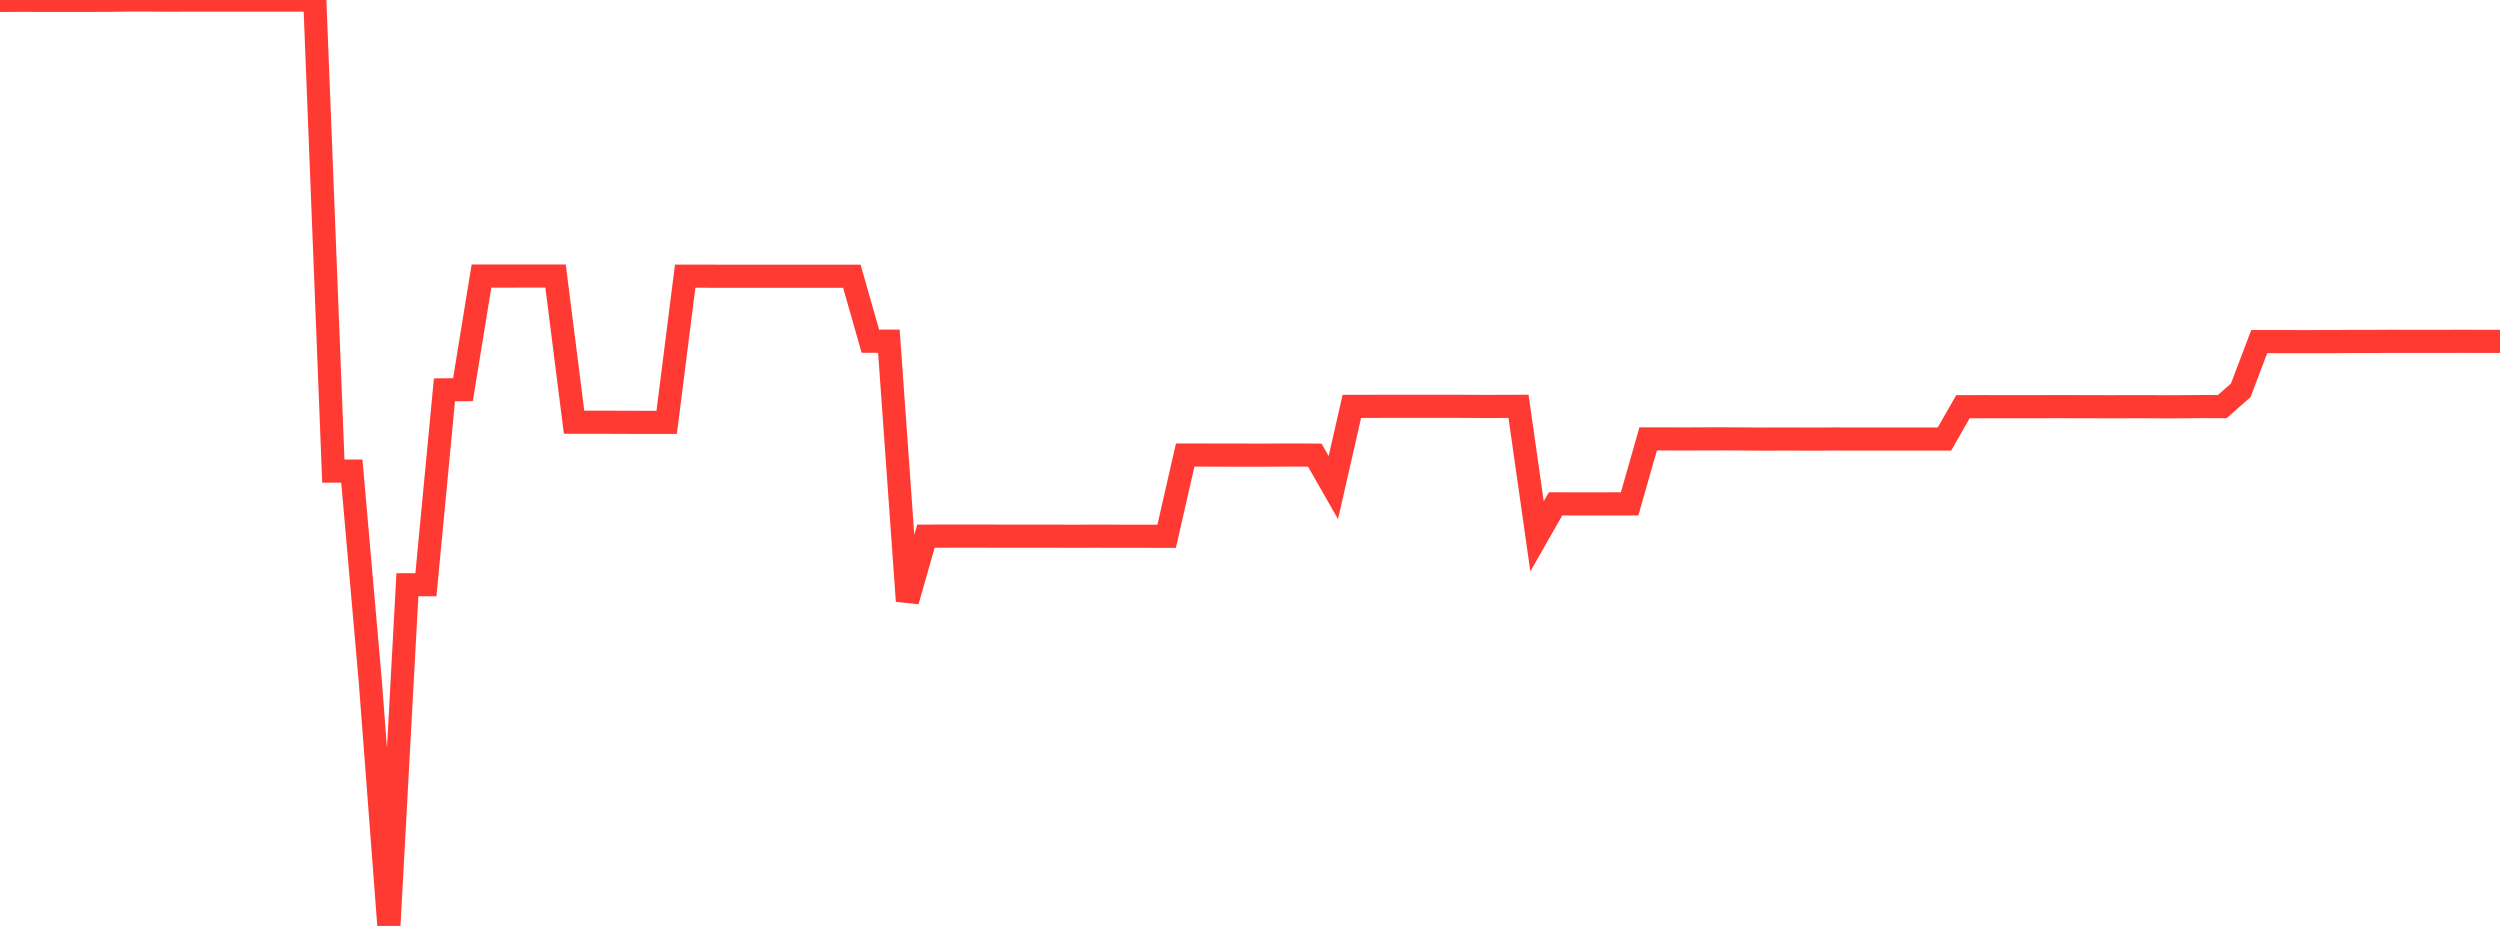 <?xml version="1.0" standalone="no"?>
<!DOCTYPE svg PUBLIC "-//W3C//DTD SVG 1.1//EN" "http://www.w3.org/Graphics/SVG/1.1/DTD/svg11.dtd">

<svg width="135" height="50" viewBox="0 0 135 50" preserveAspectRatio="none" 
  xmlns="http://www.w3.org/2000/svg"
  xmlns:xlink="http://www.w3.org/1999/xlink">


<polyline points="0.0, 0.019 1.0, 0.017 2.0, 0.018 3.0, 0.021 4.0, 0.018 5.0, 0.018 6.0, 0.014 7.0, 0.0 8.0, 0.002 9.0, 0.009 10.0, 0.006 11.0, 0.006 12.0, 0.006 13.0, 0.006 14.0, 0.006 15.0, 0.006 16.0, 0.006 17.0, 0.006 18.0, 25.438 19.0, 25.439 20.0, 36.842 21.0, 50.0 22.0, 31.578 23.0, 31.574 24.0, 21.052 25.0, 21.04 26.0, 14.906 27.0, 14.908 28.0, 14.907 29.0, 14.906 30.0, 14.905 31.0, 22.799 32.0, 22.801 33.0, 22.802 34.0, 22.806 35.0, 22.807 36.0, 22.807 37.0, 14.913 38.0, 14.914 39, 14.916 40.0, 14.916 41.0, 14.918 42.0, 14.918 43.0, 14.916 44.0, 14.918 45.0, 14.917 46.0, 14.917 47.0, 18.425 48.0, 18.425 49.0, 32.459 50.0, 28.952 51.0, 28.951 52.0, 28.95 53.0, 28.95 54.0, 28.952 55.0, 28.954 56.0, 28.953 57.0, 28.954 58.0, 28.958 59.0, 28.954 60.0, 28.955 61.0, 28.957 62.0, 28.958 63.0, 28.959 64.0, 24.573 65.0, 24.573 66.0, 24.577 67.0, 24.577 68.0, 24.579 69.0, 24.575 70.0, 24.57 71.0, 24.578 72.0, 26.33 73.0, 21.944 74.0, 21.943 75.0, 21.94 76.0, 21.941 77.0, 21.94 78, 21.94 79.0, 21.942 80.0, 21.948 81.0, 21.945 82.0, 21.942 83.0, 28.961 84.0, 27.208 85.0, 27.21 86.0, 27.21 87.0, 27.209 88.0, 27.209 89.0, 23.702 90.0, 23.701 91.0, 23.704 92.0, 23.7 93.0, 23.698 94.0, 23.702 95.0, 23.711 96.0, 23.709 97.0, 23.709 98.0, 23.713 99.0, 23.705 100.0, 23.709 101.0, 23.708 102.0, 23.708 103.0, 23.709 104.0, 23.709 105.0, 23.708 106.0, 21.962 107.0, 21.96 108.0, 21.961 109, 21.961 110.0, 21.962 111.0, 21.959 112.0, 21.96 113.0, 21.962 114.0, 21.965 115.0, 21.962 116.0, 21.961 117.0, 21.968 118.0, 21.962 119.0, 21.955 120.0, 21.958 121.0, 21.078 122.0, 18.444 123.0, 18.446 124.0, 18.447 125.0, 18.447 126.0, 18.446 127.0, 18.438 128.0, 18.438 129.0, 18.432 130.0, 18.433 131.0, 18.433 132.0, 18.434 133.0, 18.43 134.0, 18.434 135.0, 18.434" fill="none" stroke="#ff3a33" stroke-width="1.25"/>

</svg>